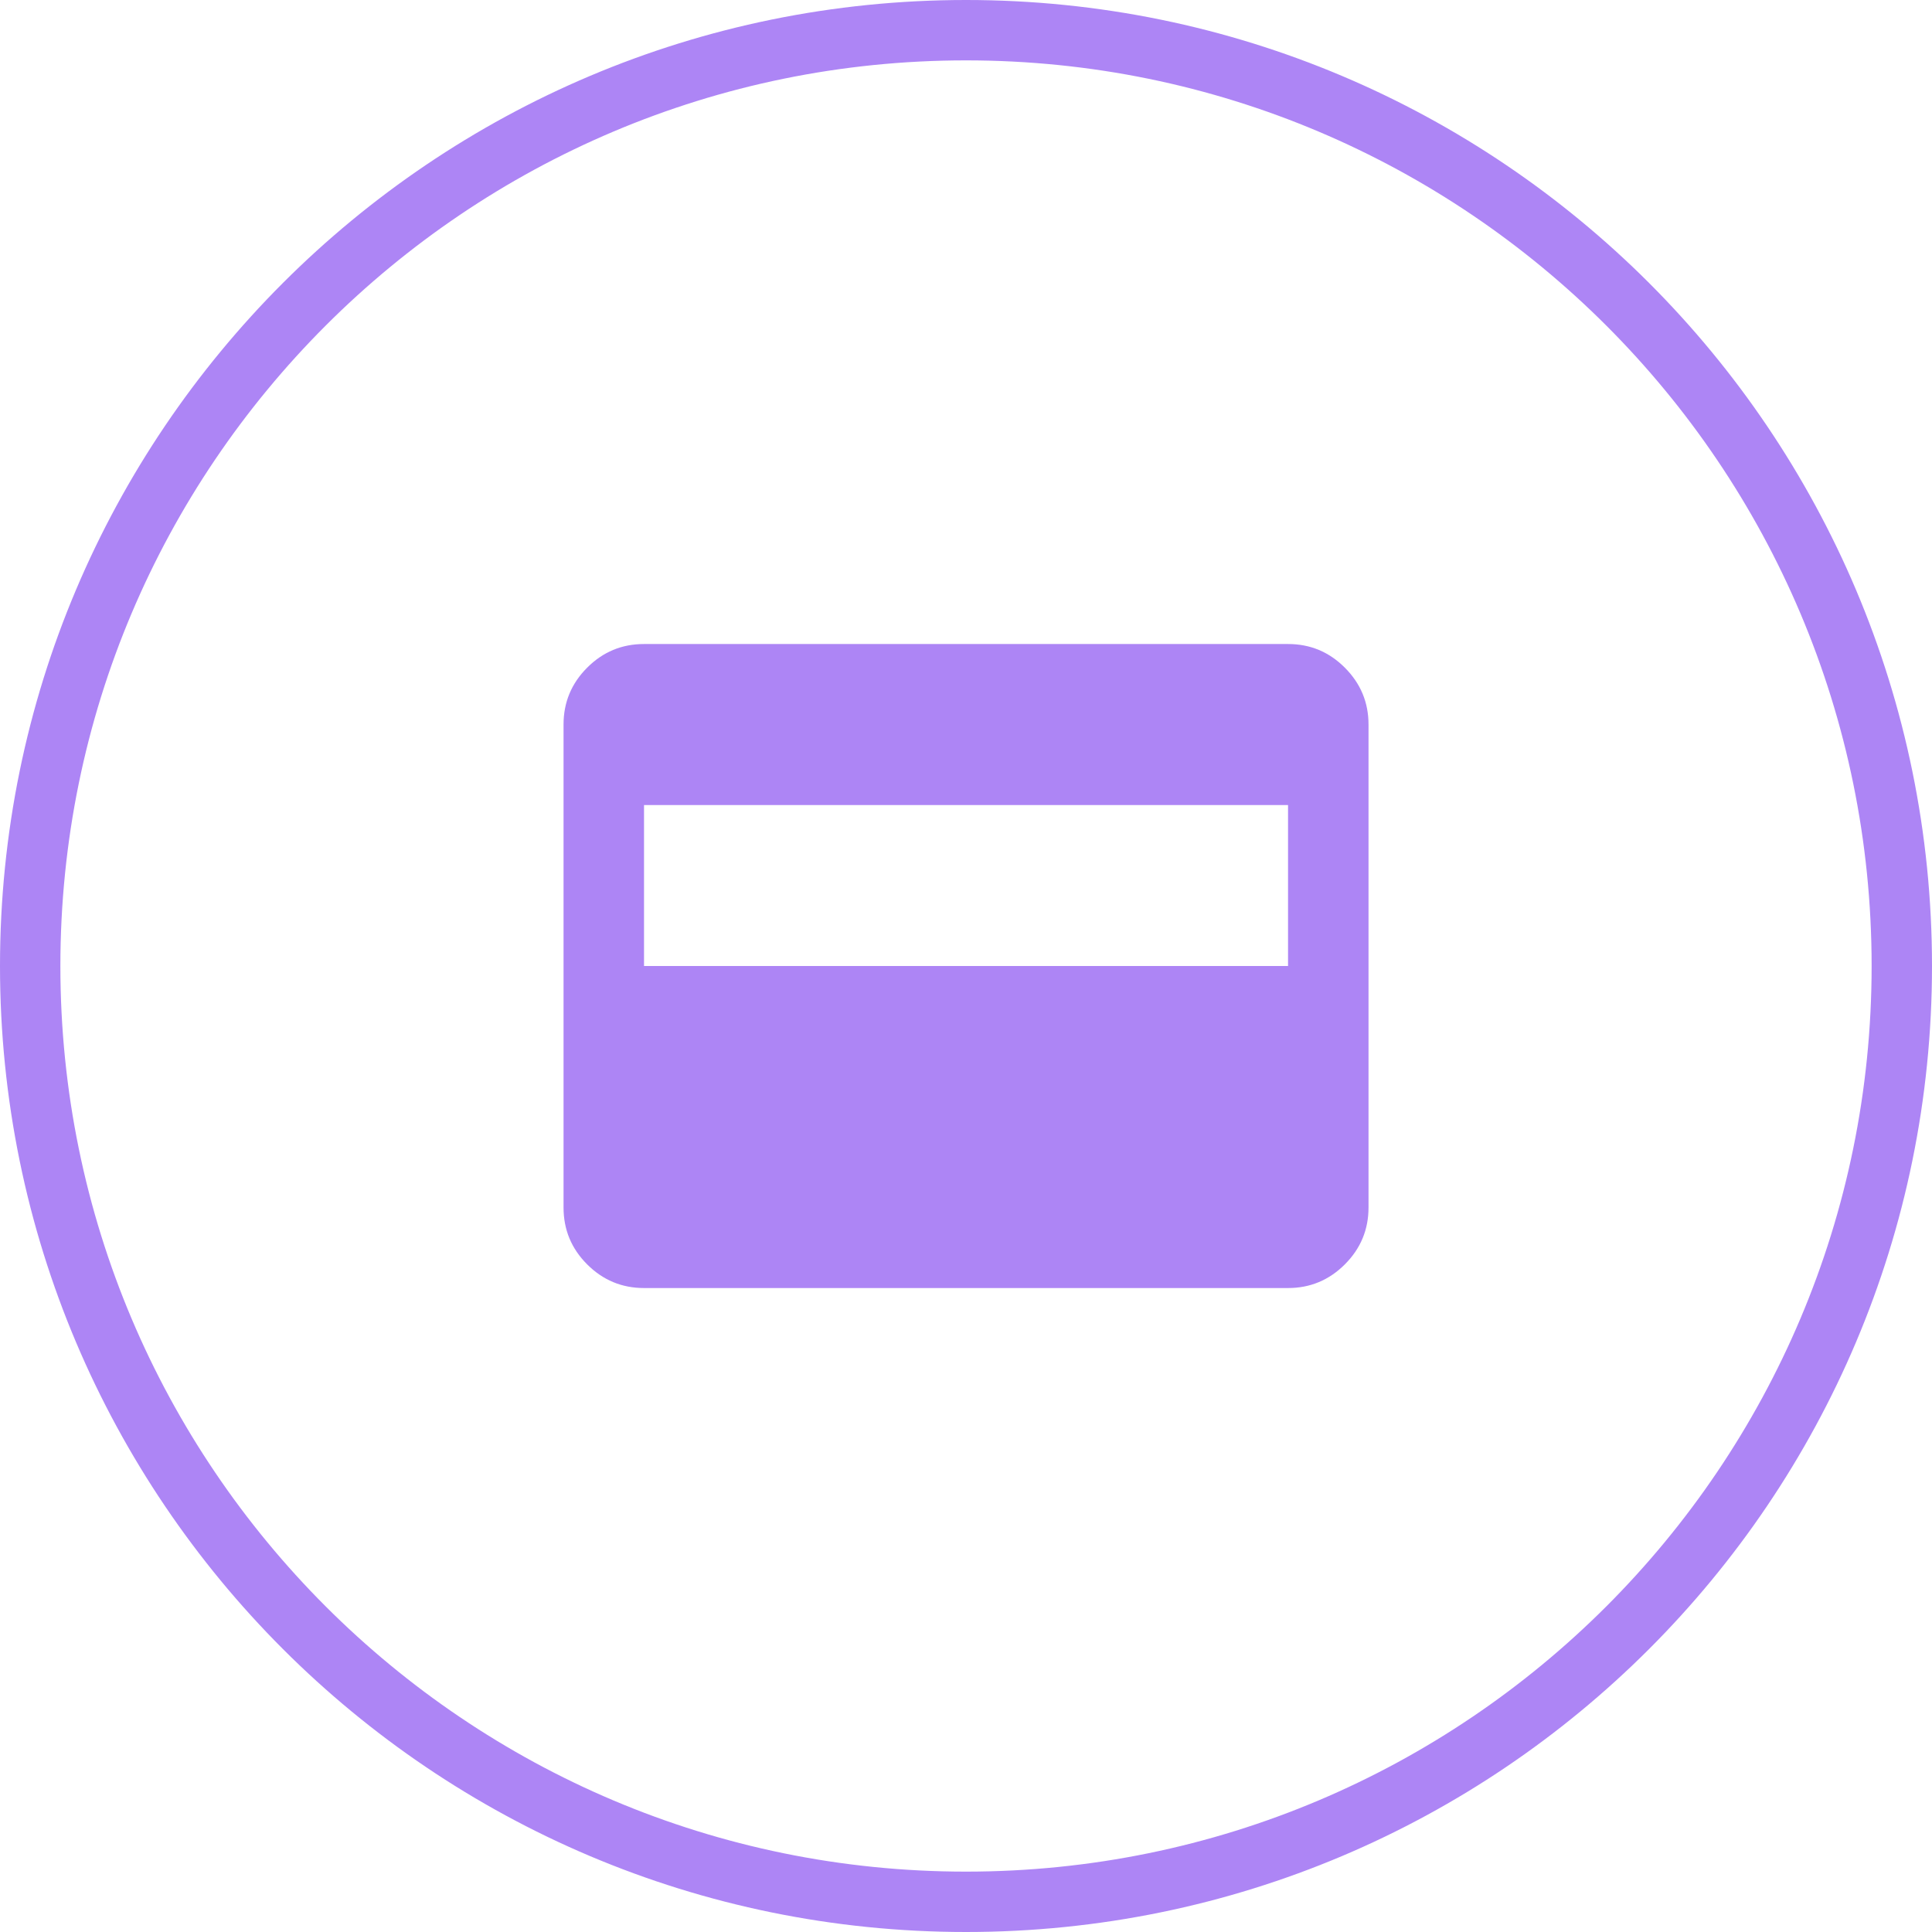 <svg width="32" height="32" viewBox="0 0 32 32" fill="none" xmlns="http://www.w3.org/2000/svg">
<path d="M16 31.5C7.44 31.5 0.5 24.56 0.5 16C0.5 7.44 7.44 0.5 16 0.5C24.56 0.5 31.5 7.44 31.5 16C31.5 24.56 24.56 31.5 16 31.5Z" stroke="#AD85F5"/>
<mask id="mask0_14786_33981" style="mask-type:alpha" maskUnits="userSpaceOnUse" x="8" y="8" width="16" height="16">
<rect x="8" y="8" width="16" height="16" fill="#D9D9D9"/>
</mask>
<g mask="url(#mask0_14786_33981)">
<path d="M10.667 21.334C10.3 21.334 9.986 21.203 9.725 20.942C9.464 20.681 9.334 20.367 9.334 20V12C9.334 11.634 9.464 11.32 9.725 11.059C9.986 10.797 10.3 10.667 10.667 10.667H21.334C21.7 10.667 22.014 10.797 22.275 11.059C22.536 11.32 22.667 11.634 22.667 12V20C22.667 20.367 22.536 20.681 22.275 20.942C22.014 21.203 21.7 21.334 21.334 21.334H10.667ZM10.667 16H21.334V13.334H10.667V16Z" fill="#AD85F5"/>
</g>
</svg>
